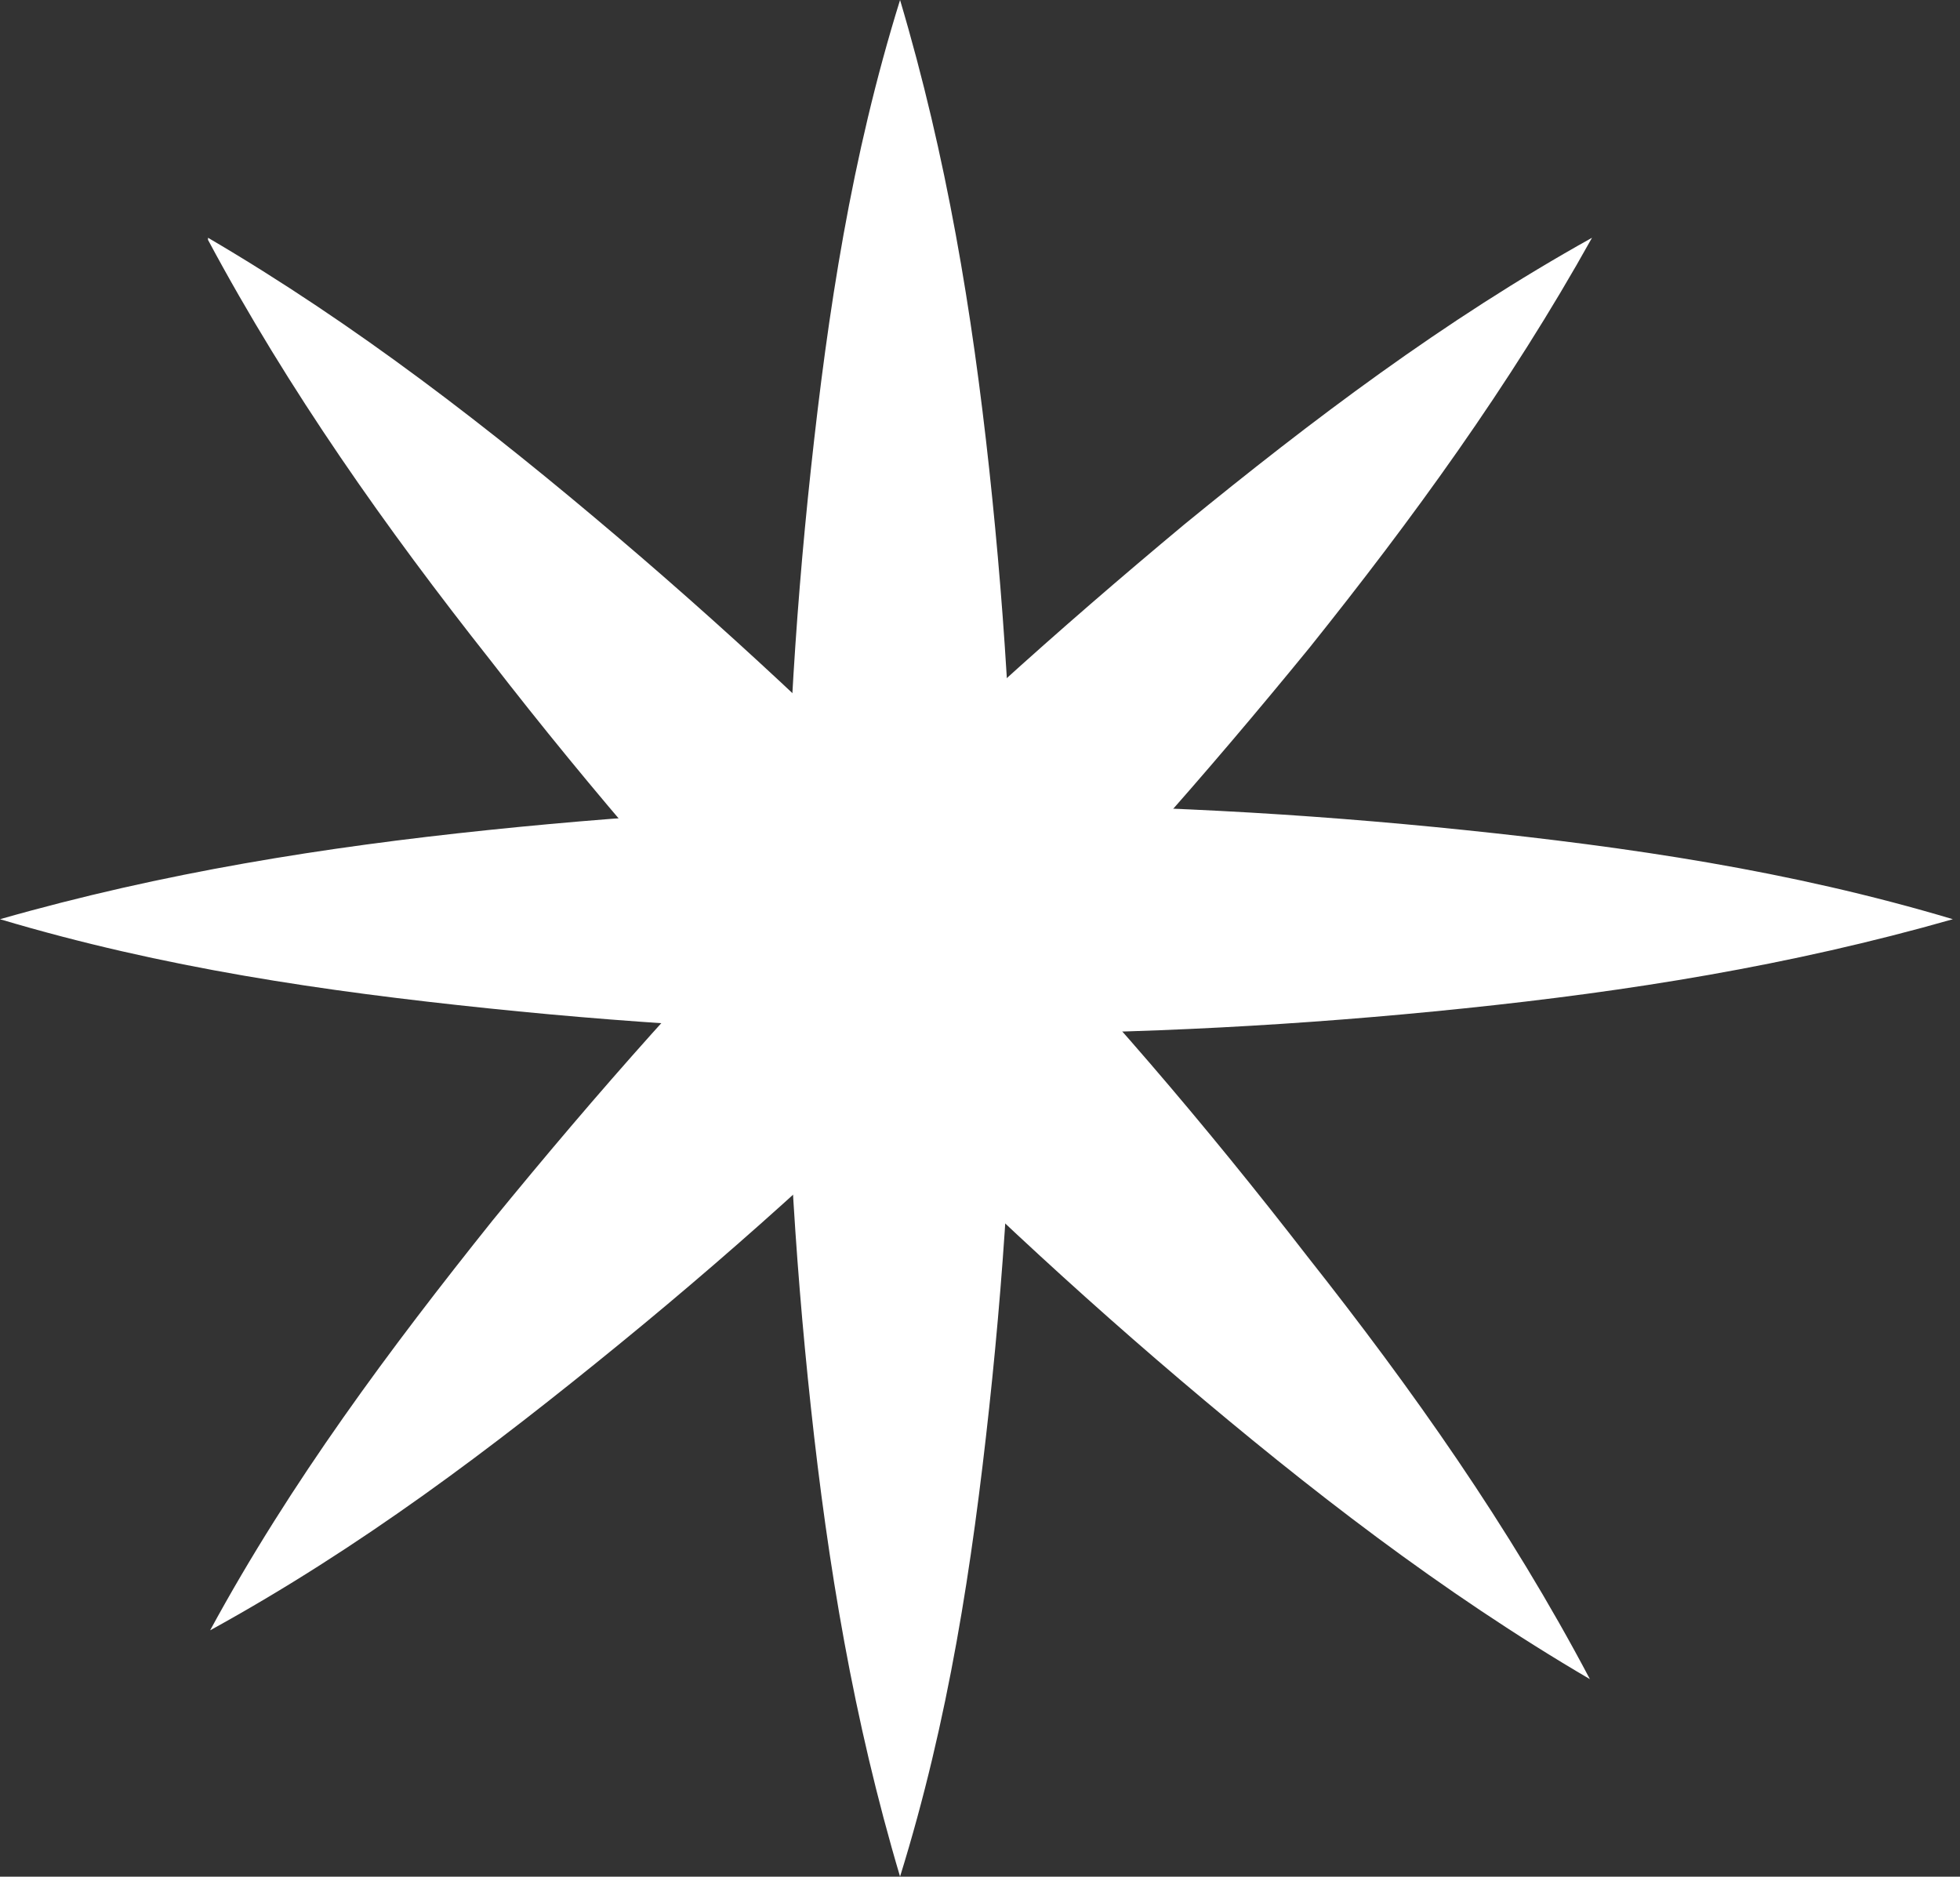 <?xml version="1.0" encoding="UTF-8"?> <svg xmlns="http://www.w3.org/2000/svg" width="47" height="45" viewBox="0 0 47 45" fill="none"><rect x="0" y="0" width="47" height="45" fill="#333333" stroke="none"/><path d="M21.583 0C22.703 3.767 23.313 7.482 23.721 11.249C24.128 15.016 24.331 18.732 24.331 22.498C24.331 26.265 24.128 29.981 23.721 33.748C23.313 37.514 22.753 41.23 21.583 44.997C20.463 41.23 19.852 37.514 19.445 33.748C19.038 29.981 18.834 26.265 18.834 22.498C18.834 18.732 19.038 15.016 19.445 11.249C19.852 7.482 20.412 3.767 21.583 0Z" fill="white"></path><path d="M0 22.041C3.919 20.921 7.788 20.31 11.707 19.903C15.627 19.496 19.495 19.292 23.415 19.292C27.334 19.292 31.203 19.496 35.122 19.903C39.041 20.31 42.91 20.87 46.829 22.041C42.91 23.16 39.041 23.771 35.122 24.178C31.203 24.586 27.334 24.789 23.415 24.789C19.495 24.789 15.627 24.586 11.707 24.178C7.788 23.771 3.919 23.211 0 22.041Z" fill="white"></path><path d="M38.176 5.701C36.191 9.264 33.849 12.471 31.406 15.525C28.912 18.579 26.316 21.531 23.567 24.28C20.818 27.079 17.917 29.726 14.863 32.22C11.809 34.714 8.653 37.107 5.039 39.092C6.973 35.529 9.366 32.322 11.809 29.268C14.303 26.214 16.899 23.262 19.699 20.513C22.447 17.713 25.349 15.117 28.403 12.572C31.457 10.078 34.613 7.686 38.176 5.701Z" fill="white"></path><path d="M4.988 5.701C8.551 7.788 11.758 10.282 14.812 12.878C17.866 15.474 20.768 18.222 23.516 21.073C26.316 23.923 28.912 26.977 31.355 30.133C33.849 33.289 36.191 36.598 38.125 40.263C34.562 38.176 31.355 35.681 28.301 33.086C25.247 30.49 22.346 27.741 19.597 24.89C16.848 22.04 14.201 18.986 11.758 15.83C9.264 12.674 6.923 9.366 4.988 5.752V5.701Z" fill="white"></path></svg> 